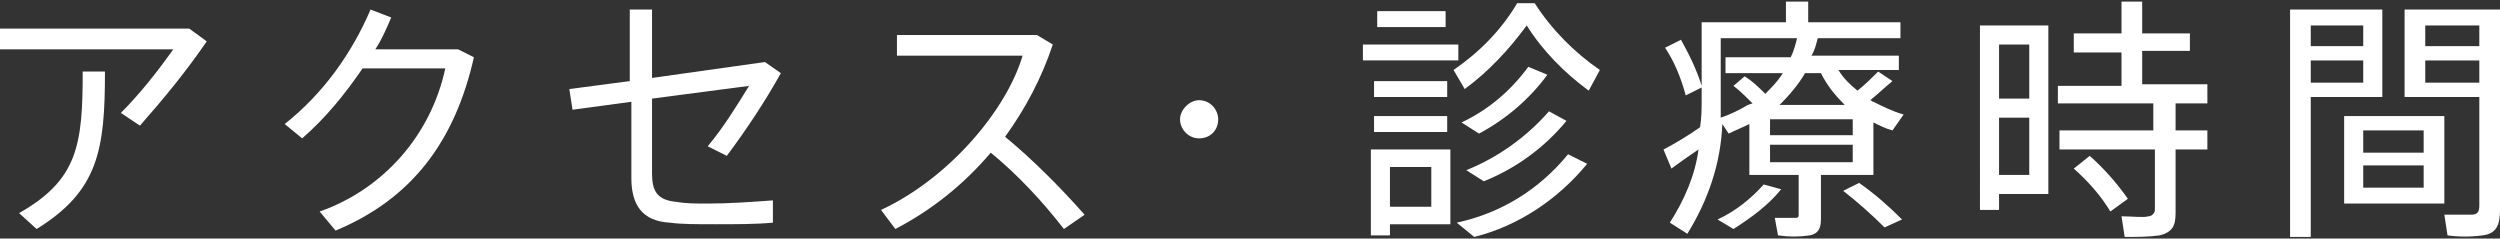 <?xml version="1.0" encoding="utf-8"?>
<!-- Generator: Adobe Illustrator 25.4.1, SVG Export Plug-In . SVG Version: 6.00 Build 0)  -->
<svg version="1.1" id="レイヤー_1" xmlns="http://www.w3.org/2000/svg" xmlns:xlink="http://www.w3.org/1999/xlink" x="0px"
	 y="0px" viewBox="0 0 157.2 15" style="enable-background:new 0 0 157.2 15;" xml:space="preserve">
<rect x="0" y="0" width="157.2" height="15" fill="#333333" stroke="none"/>
<style type="text/css">
	.st0{fill:#FFFFFF;}
</style>
<g id="レイヤー_2_00000007393659400453204170000006296435224526880147_">
	<g id="content">
		<path class="st0" d="M11.9,1.8L13,2.6c-1.3,1.9-2.7,3.6-4.2,5.3L7.6,7.1c1.2-1.2,2.3-2.6,3.3-4H0V1.8H11.9z M6.6,4.5
			c0,4.9-0.4,7.5-4.3,9.9l-1.1-1c3.7-2.1,4-4.3,4-8.9L6.6,4.5z"/>
		<path class="st0" d="M28.8,3.1l1,0.5c-1.2,5.3-3.9,8.9-8.7,10.9l-1-1.2c4-1.4,7-4.8,7.9-9h-5.2c-1.1,1.6-2.3,3.1-3.8,4.4l-1.1-0.9
			c2.4-1.9,4.2-4.4,5.4-7.2l1.3,0.5c-0.3,0.7-0.6,1.4-1,2L28.8,3.1z"/>
		<path class="st0" d="M44.5,12.8c1.4,0,2.7-0.1,4.1-0.2V14c-1,0.1-2.4,0.1-3.6,0.1s-2.2,0-2.9-0.1c-1.7-0.1-2.4-1.1-2.4-2.8V6.4
			L36,6.9l-0.2-1.3l3.8-0.5V0.6h1.4v4.3l7.1-1l1,0.7c-1,1.8-2.2,3.6-3.4,5.2l-1.2-0.6c1-1.2,1.8-2.5,2.6-3.8L41,6.2v4.7
			c0,1.1,0.3,1.7,1.6,1.8C43.1,12.8,43.8,12.8,44.5,12.8z"/>
		<path class="st0" d="M68.2,13.5l-1.3,0.9c-1.4-1.8-2.9-3.4-4.6-4.8c-1.7,2-3.7,3.6-6,4.8l-0.9-1.2c4.3-2,7.9-6.3,8.9-9.7h-7.9V2.2
			h8.8l1,0.6c-0.7,2.1-1.7,4-3,5.8C64.9,10,66.6,11.7,68.2,13.5z"/>
		<path class="st0" d="M75.4,8.7c-0.7,0-1.2-0.6-1.2-1.2s0.6-1.2,1.2-1.2c0.7,0,1.2,0.6,1.2,1.2C76.6,8.2,76.1,8.7,75.4,8.7
			C75.4,8.7,75.4,8.7,75.4,8.7z"/>
		<path class="st0" d="M91.7,2.8v1h-6v-1H91.7z M87.4,9.4h3.8v4.7h-3.8v0.7h-1.2V9.4H87.4z M91,5.1v1h-4.6v-1H91z M91,7.3v1h-4.6v-1
			H91z M90.9,0.7v1h-4.3v-1L90.9,0.7z M90,13v-2.5h-2.6V13H90z M92.1,5.6l-0.7-1.2c1.6-1.1,3-2.5,4-4.2h1.1c1.1,1.7,2.5,3.1,4.1,4.2
			l-0.7,1.3c-1.5-1.1-2.9-2.5-3.9-4.1C94.9,3.1,93.6,4.5,92.1,5.6L92.1,5.6z M99.8,10.3c-1.8,2.2-4.3,3.9-7.1,4.6l-1.1-0.9
			c2.8-0.6,5.2-2.1,7-4.3L99.8,10.3z M97.3,4.7c-1.1,1.5-2.6,2.8-4.3,3.7l-1.1-0.7c1.7-0.8,3.1-2,4.2-3.5L97.3,4.7z M98.5,7.6
			c-1.4,1.7-3.2,3-5.2,3.8l-1.1-0.7c2-0.8,3.8-2.1,5.2-3.7L98.5,7.6z"/>
		<path class="st0" d="M114.5,13.8c0,0.6-0.2,0.9-0.7,1c-0.7,0.1-1.3,0.1-2,0l-0.2-1.1c0.4,0,0.9,0,1.3,0c0.2,0,0.2-0.1,0.2-0.2V11
			H110V7.8c-0.4,0.2-0.9,0.4-1.3,0.6l-0.4-0.6c-0.1,2.5-0.9,4.8-2.2,6.9L105,14c0.9-1.4,1.6-3,1.8-4.6c-0.6,0.4-1.3,0.9-1.7,1.2
			l-0.5-1.2c0.6-0.3,1.6-0.9,2.3-1.4c0.1-0.6,0.1-1.2,0.1-1.8V5.5l-1,0.5c-0.3-1.1-0.7-2.1-1.3-3l1-0.5c0.5,0.9,1,1.9,1.3,2.9v-4
			h5.3V0.1h1.4v1.3h5.8v1h-6.1h0.9c-0.1,0.4-0.2,0.8-0.4,1.1h5.5v0.9h-3.8c0.3,0.5,0.7,0.9,1.2,1.3c0.5-0.4,0.9-0.8,1.3-1.2l0.9,0.6
			c-0.5,0.4-0.9,0.8-1.4,1.2c0.1,0,0.1,0.1,0.2,0.1l0,0c0.6,0.3,1.2,0.6,1.9,0.8l-0.7,1c-0.4-0.1-0.8-0.3-1.2-0.5V11h-3.3
			L114.5,13.8z M112,11.9c-0.8,1-1.9,1.8-3,2.5l-1-0.6c1.1-0.5,2.1-1.3,2.9-2.2L112,11.9z M110.2,6.5c-0.4-0.4-0.8-0.8-1.2-1.1
			l0.7-0.6c0.5,0.3,0.9,0.7,1.3,1.1c0.4-0.4,0.8-0.8,1.1-1.3h-3.6V3.6h4.1c0.2-0.4,0.3-0.8,0.4-1.2h-4.8v3.8c0,0.4,0,0.8,0,1.2
			c0.6-0.2,1.2-0.5,1.7-0.8l0,0L110.2,6.5z M111.3,8.5h5.2v-1h-5.2V8.5z M111.3,10.2h5.2V9.1h-5.2V10.2z M116,6.6
			c-0.6-0.6-1.1-1.2-1.5-2h-1c-0.4,0.7-1,1.4-1.6,2H116z M116.9,11.5c1,0.7,1.9,1.5,2.7,2.3l-1.1,0.5c-0.8-0.8-1.7-1.6-2.6-2.3
			L116.9,11.5z"/>
		<path class="st0" d="M125.7,1.6h3.1v10.6h-3.1v1h-1.2V1.6H125.7z M127.6,6.2V2.8h-1.9v3.4H127.6z M125.7,7.4V11h1.9V7.4L125.7,7.4
			z M135.4,8.2V6.5h-6V5.4h4V3.3h-3V2.1h3v-2h1.3v2h3v1.1h-3v2.1h4.1v1.2h-2v1.7h2v1.2h-2v4c0,0.8-0.2,1.2-1,1.4
			c-0.7,0.1-1.5,0.1-2.2,0.1l-0.2-1.3c0.6,0,1.4,0.1,1.7,0c0.2,0,0.4-0.2,0.4-0.4c0,0,0-0.1,0-0.1V9.4h-6V8.2L135.4,8.2z M131.4,9.8
			c0.9,0.8,1.7,1.7,2.4,2.7l-1.1,0.8c-0.6-1-1.4-1.9-2.3-2.7L131.4,9.8z"/>
		<path class="st0" d="M145.3,0.6h4.5v5.5h-4.5v8.8H144V0.6H145.3L145.3,0.6z M148.6,2.9V1.6h-3.3v1.3H148.6z M145.3,3.8v1.4h3.3
			V3.8H145.3z M153.7,7.3v5.5h-6.3V7.3H153.7z M148.6,9.6h3.8V8.2h-3.8V9.6z M148.6,11.8h3.8v-1.4h-3.8V11.8z M156.6,0.6h0.6v12.6
			c0,0.9-0.2,1.5-1.1,1.6c-0.7,0.1-1.5,0.1-2.2,0l-0.2-1.3c0.6,0,1.1,0,1.7,0c0.4,0,0.5-0.2,0.5-0.6V6.1h-4.7V0.6
			C151.2,0.6,156.6,0.6,156.6,0.6z M155.9,2.9V1.6h-3.4v1.3L155.9,2.9z M152.5,3.8v1.4h3.4V3.8L152.5,3.8z"/>
	</g>
</g>
</svg>
